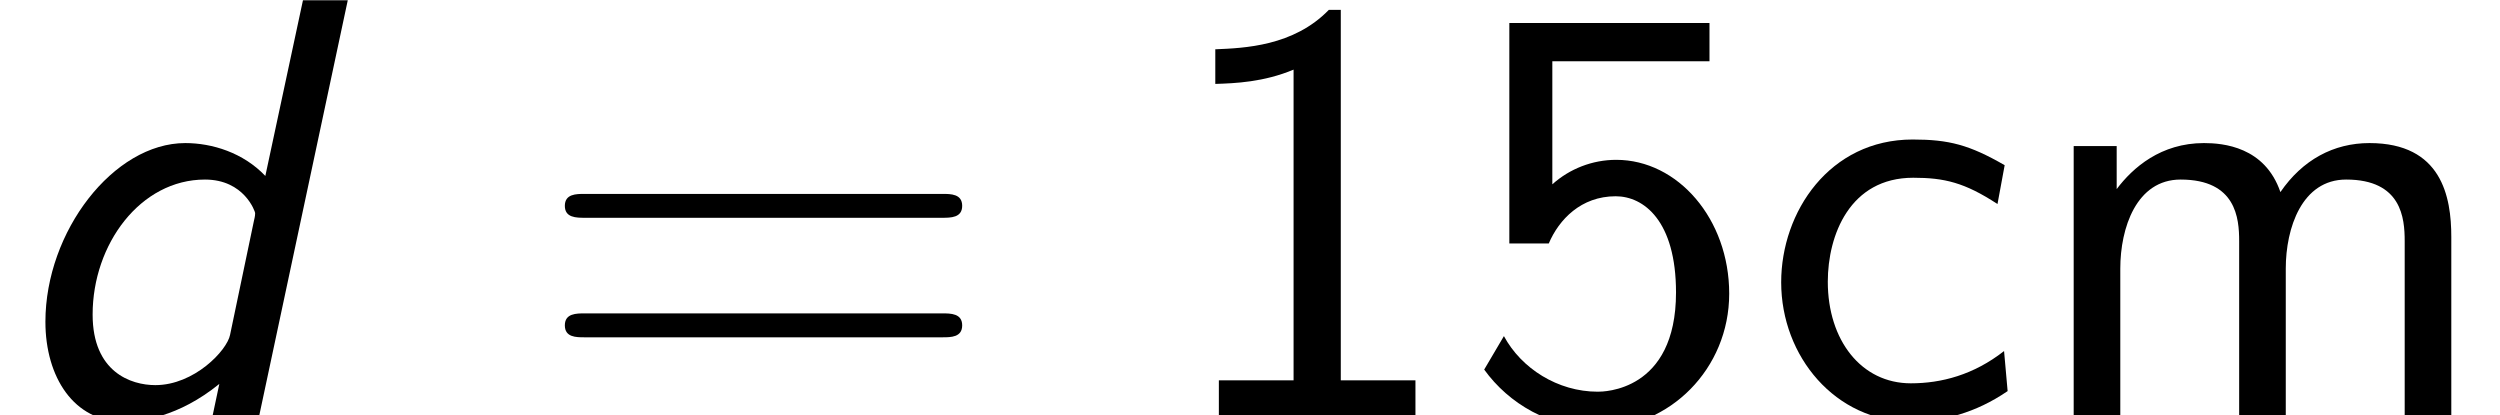 <?xml version='1.0' encoding='UTF-8'?>
<!-- This file was generated by dvisvgm 2.13.3 -->
<svg version='1.1' xmlns='http://www.w3.org/2000/svg' xmlns:xlink='http://www.w3.org/1999/xlink' width='45.641pt' height='7.576pt' viewBox='70.735 61.166 45.641 7.576'>
<defs>
<path id='g1-49' d='M3.262-7.396H3.044C2.4-6.731 1.495-6.698 .971-6.676V-6.044C1.331-6.055 1.855-6.076 2.4-6.305V-.633H1.036V0H4.625V-.633H3.262V-7.396Z'/>
<path id='g1-53' d='M1.669-6.458H4.538V-7.156H.884V-3.131H1.604C1.789-3.567 2.193-3.993 2.825-3.993C3.338-3.993 3.927-3.545 3.927-2.236C3.927-.425 2.596-.425 2.498-.425C1.767-.425 1.102-.851 .785-1.44L.425-.829C.873-.207 1.625 .24 2.509 .24C3.807 .24 4.898-.84 4.898-2.215C4.898-3.578 3.96-4.658 2.836-4.658C2.4-4.658 1.985-4.495 1.669-4.211V-6.458Z'/>
<path id='g1-61' d='M7.495-3.6C7.658-3.6 7.865-3.6 7.865-3.818S7.658-4.036 7.505-4.036H.971C.818-4.036 .611-4.036 .611-3.818S.818-3.6 .982-3.6H7.495ZM7.505-1.418C7.658-1.418 7.865-1.418 7.865-1.636S7.658-1.855 7.495-1.855H.982C.818-1.855 .611-1.855 .611-1.636S.818-1.418 .971-1.418H7.505Z'/>
<path id='g1-99' d='M4.473-4.56C3.829-4.931 3.458-5.029 2.793-5.029C1.276-5.029 .393-3.709 .393-2.422C.393-1.069 1.385 .12 2.749 .12C3.338 .12 3.938-.033 4.527-.436L4.462-1.167C3.905-.731 3.316-.578 2.76-.578C1.855-.578 1.244-1.364 1.244-2.433C1.244-3.284 1.647-4.331 2.804-4.331C3.371-4.331 3.742-4.244 4.342-3.851L4.473-4.56Z'/>
<path id='g1-109' d='M7.778-3.251C7.778-3.982 7.604-4.964 6.284-4.964C5.629-4.964 5.062-4.658 4.658-4.069C4.375-4.898 3.611-4.964 3.262-4.964C2.476-4.964 1.964-4.516 1.669-4.124V-4.909H.884V0H1.735V-2.673C1.735-3.415 2.029-4.298 2.836-4.298C3.851-4.298 3.905-3.589 3.905-3.175V0H4.756V-2.673C4.756-3.415 5.051-4.298 5.858-4.298C6.873-4.298 6.927-3.589 6.927-3.175V0H7.778V-3.251Z'/>
<path id='g0-100' d='M6.349-7.571H5.531L4.844-4.364C4.44-4.789 3.873-4.964 3.382-4.964C2.073-4.964 .829-3.349 .829-1.702C.829-.687 1.353 .12 2.247 .12C2.575 .12 3.251 .044 4.004-.567L3.884 0H4.735L6.349-7.571ZM4.2-1.462C4.145-1.178 3.545-.545 2.836-.545C2.389-.545 1.691-.785 1.691-1.833C1.691-3.12 2.564-4.298 3.742-4.298C4.462-4.298 4.658-3.709 4.658-3.687S4.658-3.633 4.636-3.545L4.2-1.462Z'/>
</defs>
<g id='page1'>
<use x='70.735' y='68.742' xlink:href='#g0-100'/>
<use x='80.436' y='68.742' xlink:href='#g1-61'/>
<use x='91.951' y='68.742' xlink:href='#g1-49'/>
<use x='97.406' y='68.742' xlink:href='#g1-53'/>
<use x='102.86' y='68.742' xlink:href='#g1-99'/>
<use x='107.709' y='68.742' xlink:href='#g1-109'/>
</g>
</svg><!--Rendered by QuickLaTeX.com-->